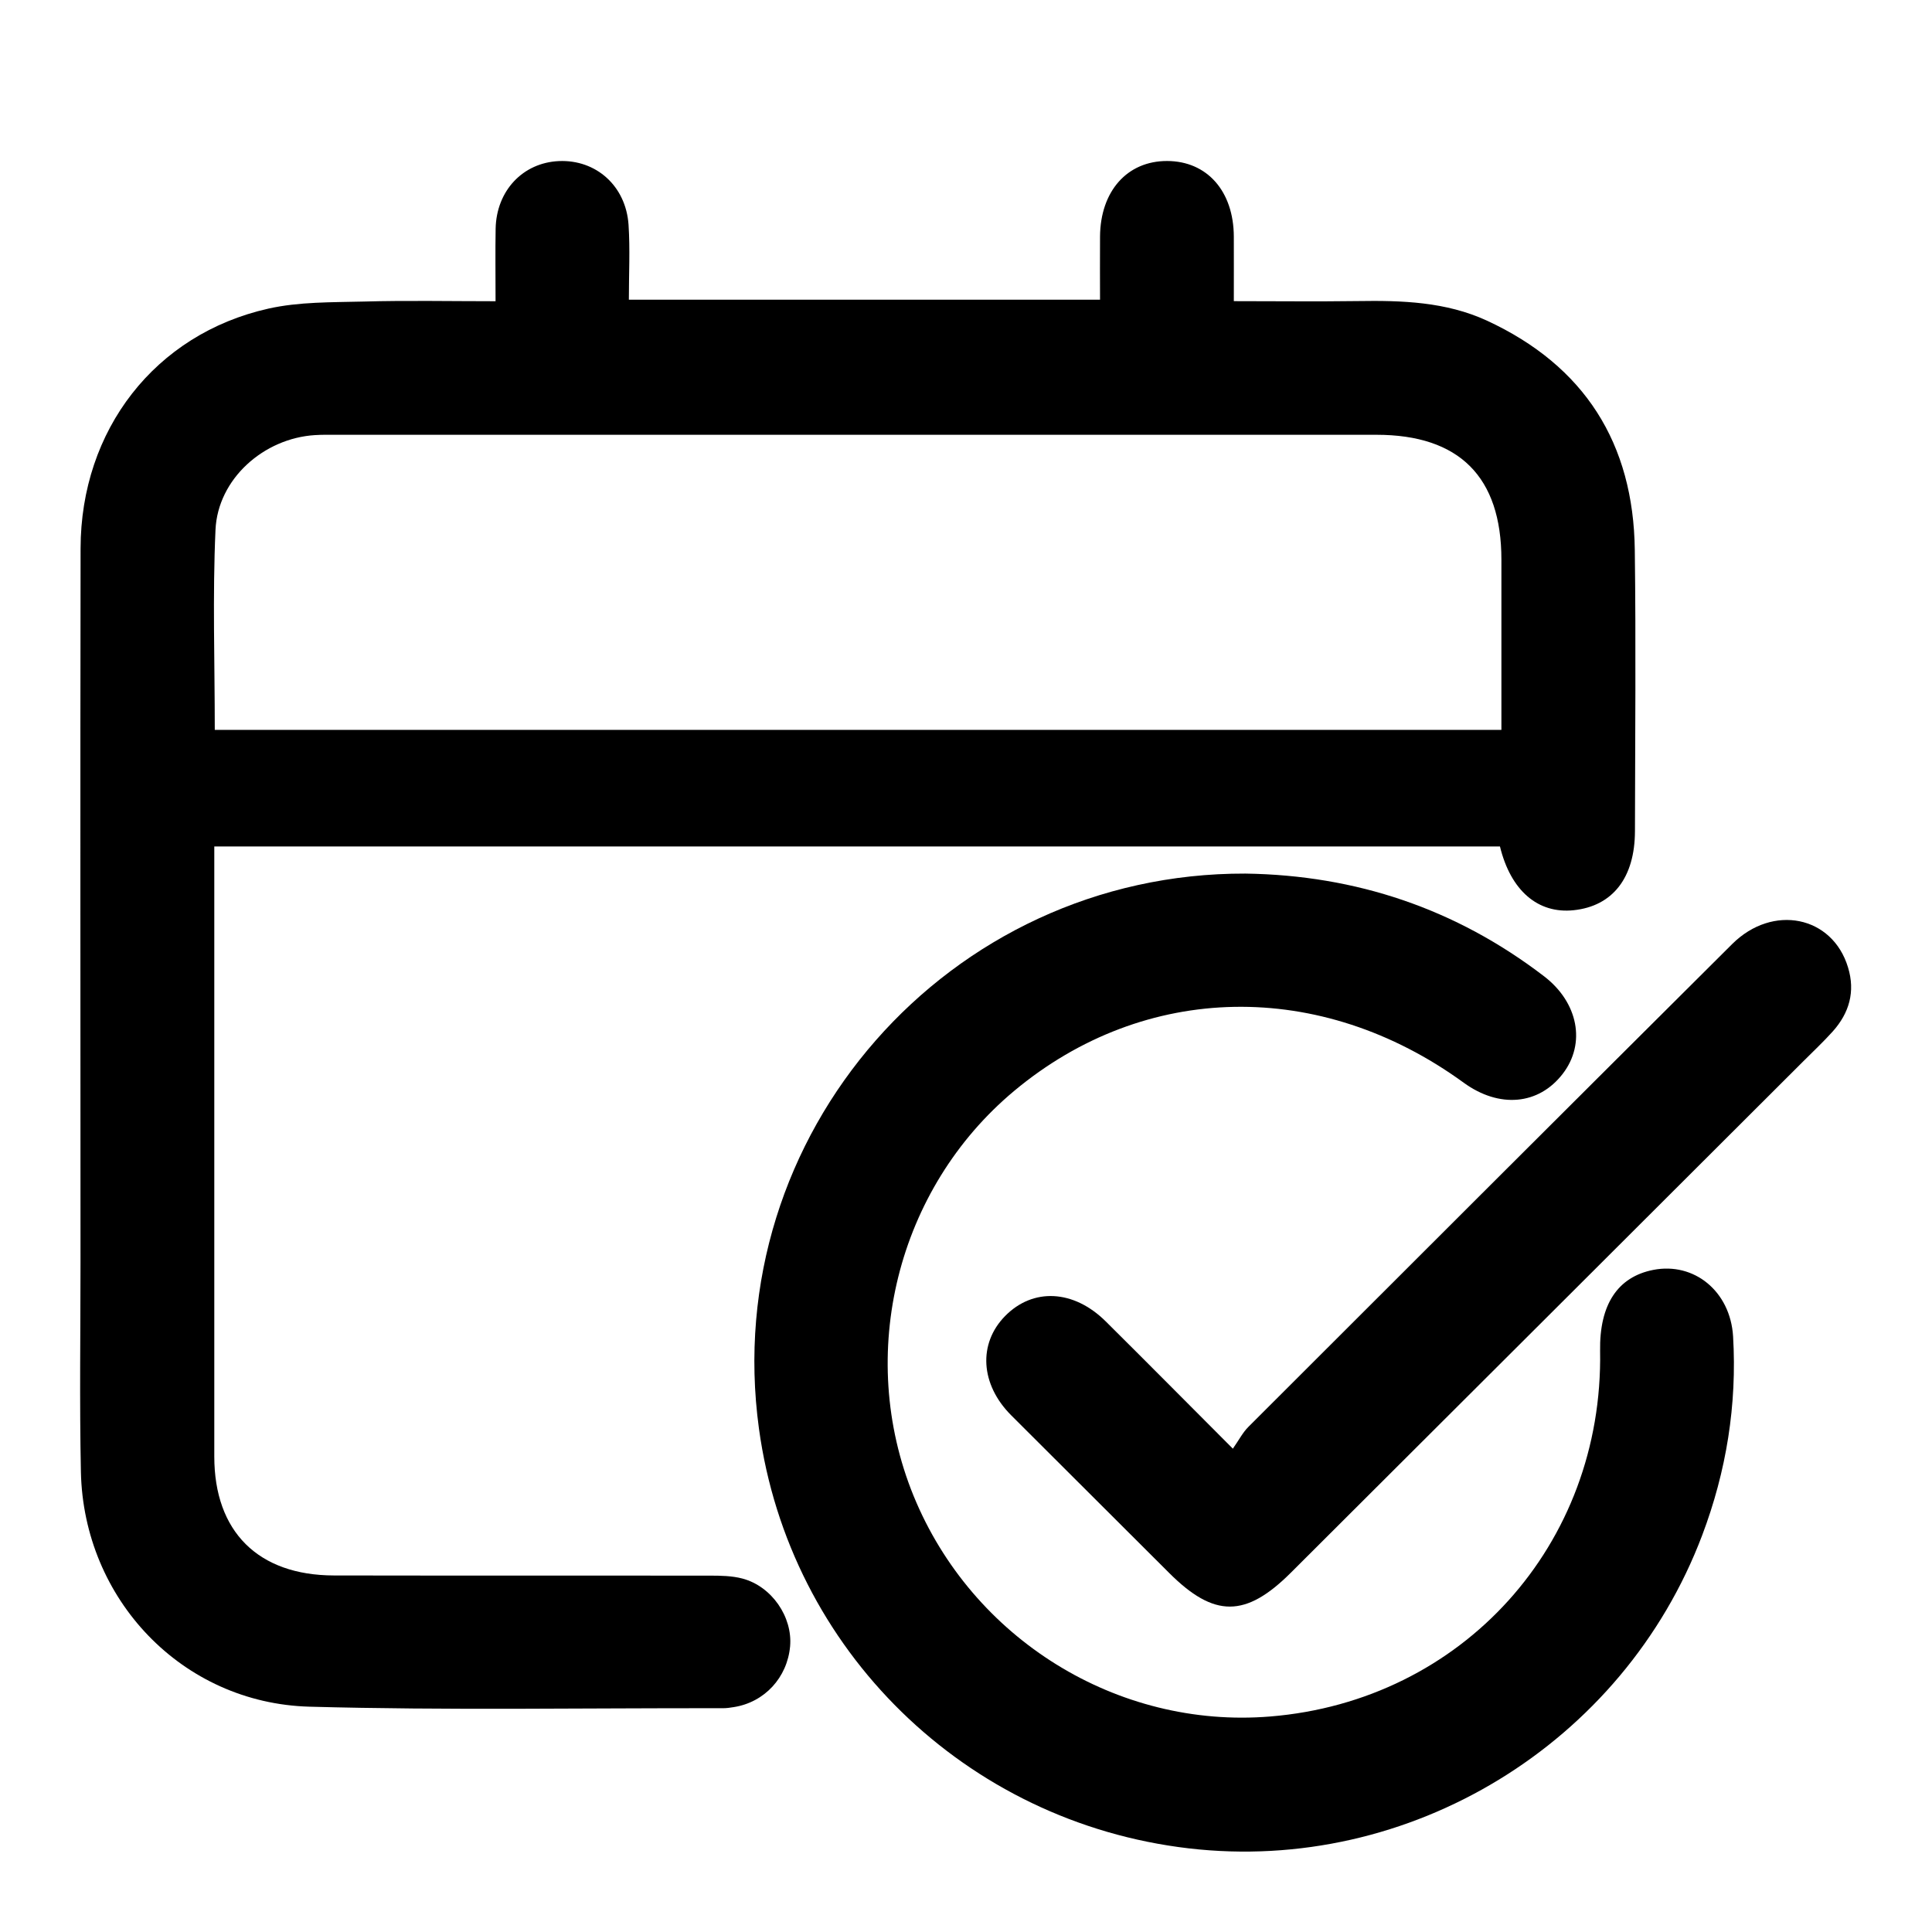 <svg xmlns="http://www.w3.org/2000/svg" width="24" height="24" viewBox="0 0 24 24" fill="none"><path d="M6.156 3.741C6.156 3.41 6.152 3.124 6.157 2.839C6.167 2.369 6.495 2.021 6.943 2.001C7.404 1.981 7.775 2.309 7.808 2.792C7.828 3.095 7.812 3.399 7.812 3.723H13.665C13.665 3.466 13.663 3.203 13.665 2.939C13.669 2.375 14.002 1.999 14.498 2C14.995 2.001 15.325 2.375 15.327 2.94C15.328 3.197 15.327 3.453 15.327 3.741C15.855 3.741 16.361 3.747 16.866 3.74C17.416 3.731 17.963 3.749 18.471 3.983C19.684 4.544 20.292 5.507 20.308 6.833C20.323 7.997 20.312 9.161 20.31 10.324C20.309 10.904 20.033 11.256 19.549 11.307C19.106 11.354 18.767 11.065 18.633 10.515H2.662C2.662 10.612 2.662 10.709 2.662 10.806C2.662 13.235 2.662 15.664 2.662 18.093C2.662 19.026 3.206 19.569 4.148 19.571C5.703 19.574 7.258 19.571 8.813 19.573C8.951 19.573 9.094 19.575 9.225 19.61C9.589 19.708 9.847 20.088 9.815 20.451C9.78 20.84 9.497 21.146 9.117 21.206C9.071 21.214 9.025 21.22 8.979 21.22C7.267 21.217 5.554 21.248 3.843 21.201C2.262 21.157 1.038 19.866 1.005 18.284C0.987 17.416 1 16.548 1 15.68C1 12.724 0.996 9.768 1.001 6.813C1.003 5.341 1.926 4.15 3.333 3.834C3.716 3.748 4.122 3.756 4.518 3.746C5.053 3.731 5.588 3.742 6.156 3.742V3.741ZM2.669 9.067H18.651V8.78C18.651 8.171 18.651 7.562 18.651 6.952C18.651 5.924 18.128 5.401 17.098 5.401C12.796 5.401 8.493 5.401 4.191 5.401C4.098 5.401 4.006 5.399 3.913 5.405C3.277 5.444 2.705 5.949 2.677 6.582C2.64 7.4 2.668 8.221 2.668 9.067L2.669 9.067Z" fill="black"></path><path d="M15.471 10.852C16.847 10.872 18.087 11.29 19.18 12.127C19.606 12.453 19.703 12.962 19.413 13.339C19.115 13.727 18.625 13.771 18.183 13.45C16.405 12.156 14.221 12.197 12.598 13.552C11.142 14.768 10.632 16.823 11.348 18.58C12.075 20.36 13.88 21.478 15.778 21.323C18.166 21.129 19.919 19.188 19.877 16.781C19.868 16.207 20.094 15.862 20.538 15.775C21.045 15.676 21.495 16.041 21.529 16.601C21.579 17.451 21.446 18.276 21.145 19.072C20.164 21.666 17.511 23.281 14.767 22.961C11.994 22.637 9.805 20.499 9.428 17.747C8.928 14.095 11.78 10.84 15.472 10.852H15.471Z" fill="black"></path><path d="M15.315 17.996C15.391 17.888 15.438 17.794 15.51 17.723C17.511 15.723 19.512 13.724 21.517 11.728C22.022 11.225 22.764 11.377 22.957 12.018C23.049 12.319 22.972 12.584 22.767 12.813C22.65 12.943 22.521 13.064 22.397 13.188C20.277 15.304 18.157 17.421 16.036 19.536C15.474 20.097 15.083 20.098 14.524 19.54C13.87 18.887 13.215 18.235 12.561 17.581C12.178 17.197 12.149 16.692 12.485 16.349C12.832 15.995 13.337 16.019 13.737 16.416C14.242 16.917 14.743 17.423 15.316 17.997L15.315 17.996Z" fill="black"></path></svg>
